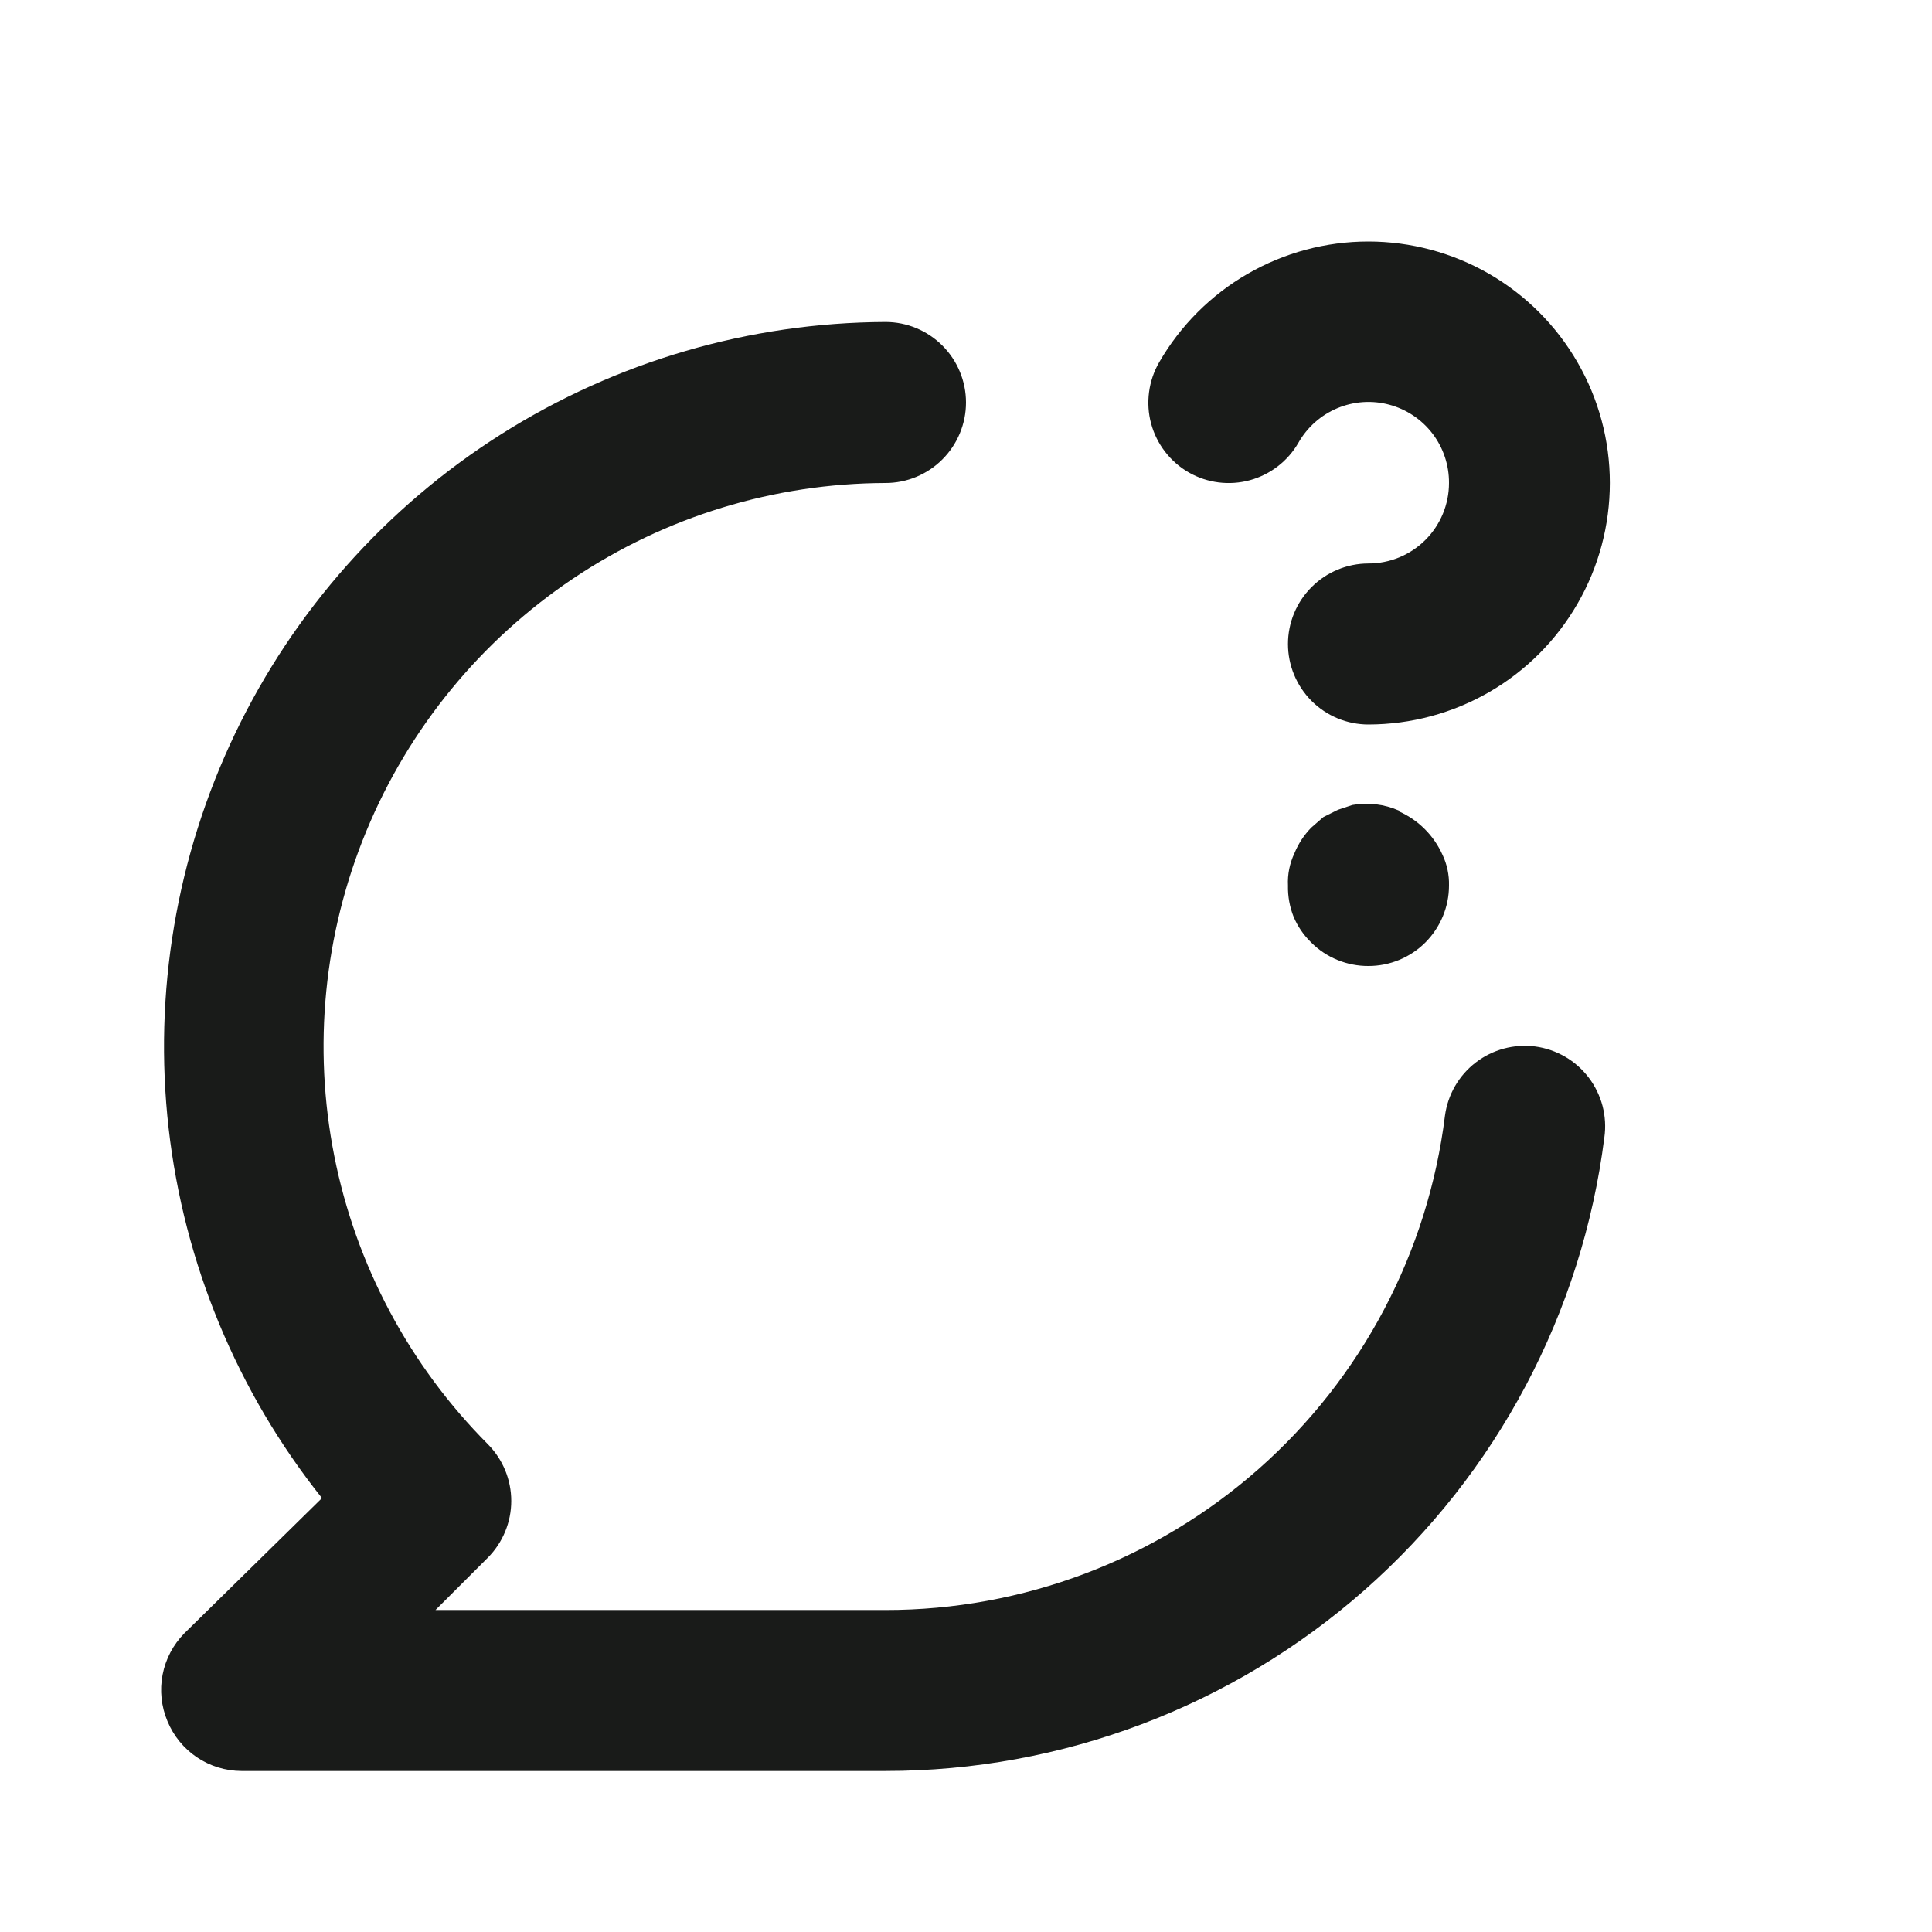 <svg xmlns="http://www.w3.org/2000/svg" fill="none" viewBox="0 0 32 32" height="32" width="32">
<path fill="#191B19" d="M19.693 7.827C19.999 8.001 20.362 8.046 20.701 7.954C21.041 7.861 21.331 7.638 21.506 7.333C21.652 7.076 21.879 6.875 22.151 6.761C22.423 6.647 22.726 6.626 23.011 6.703C23.296 6.779 23.548 6.948 23.727 7.182C23.906 7.417 24.002 7.705 24 8C24 8.354 23.859 8.693 23.609 8.943C23.359 9.193 23.02 9.333 22.666 9.333C22.313 9.333 21.974 9.474 21.724 9.724C21.474 9.974 21.333 10.313 21.333 10.667C21.333 11.02 21.474 11.359 21.724 11.61C21.974 11.86 22.313 12 22.666 12C23.369 11.999 24.058 11.814 24.666 11.463C25.274 11.112 25.778 10.607 26.129 9.998C26.48 9.39 26.664 8.7 26.664 7.998C26.664 7.296 26.479 6.607 26.127 5.999C25.776 5.391 25.271 4.886 24.663 4.535C24.055 4.185 23.365 4 22.663 4C21.961 4 21.272 4.185 20.664 4.536C20.056 4.887 19.551 5.392 19.2 6C19.112 6.152 19.055 6.32 19.032 6.495C19.009 6.669 19.02 6.846 19.066 7.016C19.112 7.186 19.191 7.345 19.299 7.484C19.406 7.623 19.54 7.74 19.693 7.827ZM25.427 17.333C25.076 17.288 24.723 17.383 24.443 17.598C24.163 17.813 23.98 18.13 23.933 18.48C23.653 20.74 22.557 22.82 20.85 24.328C19.143 25.836 16.944 26.668 14.666 26.667H7.213L8.08 25.8C8.328 25.55 8.468 25.212 8.468 24.86C8.468 24.508 8.328 24.17 8.08 23.92C6.78 22.615 5.895 20.954 5.537 19.147C5.179 17.34 5.364 15.467 6.068 13.765C6.772 12.063 7.965 10.607 9.495 9.581C11.025 8.555 12.824 8.005 14.666 8C15.02 8 15.359 7.86 15.609 7.609C15.859 7.359 16 7.02 16 6.667C16 6.313 15.859 5.974 15.609 5.724C15.359 5.474 15.02 5.333 14.666 5.333C12.412 5.343 10.206 5.987 8.301 7.192C6.396 8.398 4.869 10.115 3.895 12.148C2.921 14.181 2.539 16.448 2.793 18.688C3.048 20.927 3.928 23.05 5.333 24.813L3.053 27.053C2.868 27.241 2.743 27.479 2.693 27.738C2.643 27.996 2.671 28.264 2.773 28.507C2.873 28.75 3.043 28.959 3.261 29.106C3.48 29.253 3.737 29.332 4 29.333H14.666C17.588 29.334 20.41 28.268 22.602 26.336C24.794 24.404 26.206 21.739 26.573 18.84C26.598 18.666 26.587 18.488 26.543 18.318C26.498 18.148 26.42 17.988 26.314 17.848C26.207 17.708 26.074 17.59 25.922 17.502C25.769 17.414 25.601 17.356 25.427 17.333ZM23.173 13.427C22.93 13.319 22.661 13.287 22.4 13.333L22.16 13.413L21.92 13.533L21.72 13.707C21.6 13.829 21.505 13.974 21.44 14.133C21.361 14.3 21.324 14.483 21.333 14.667C21.329 14.845 21.361 15.021 21.427 15.187C21.495 15.347 21.595 15.492 21.72 15.613C21.844 15.737 21.992 15.835 22.155 15.901C22.317 15.967 22.491 16.001 22.666 16C23.02 16 23.359 15.86 23.609 15.61C23.859 15.359 24 15.02 24 14.667C24.004 14.492 23.968 14.318 23.893 14.16C23.75 13.84 23.494 13.583 23.173 13.44V13.427Z"></path>
</svg>
